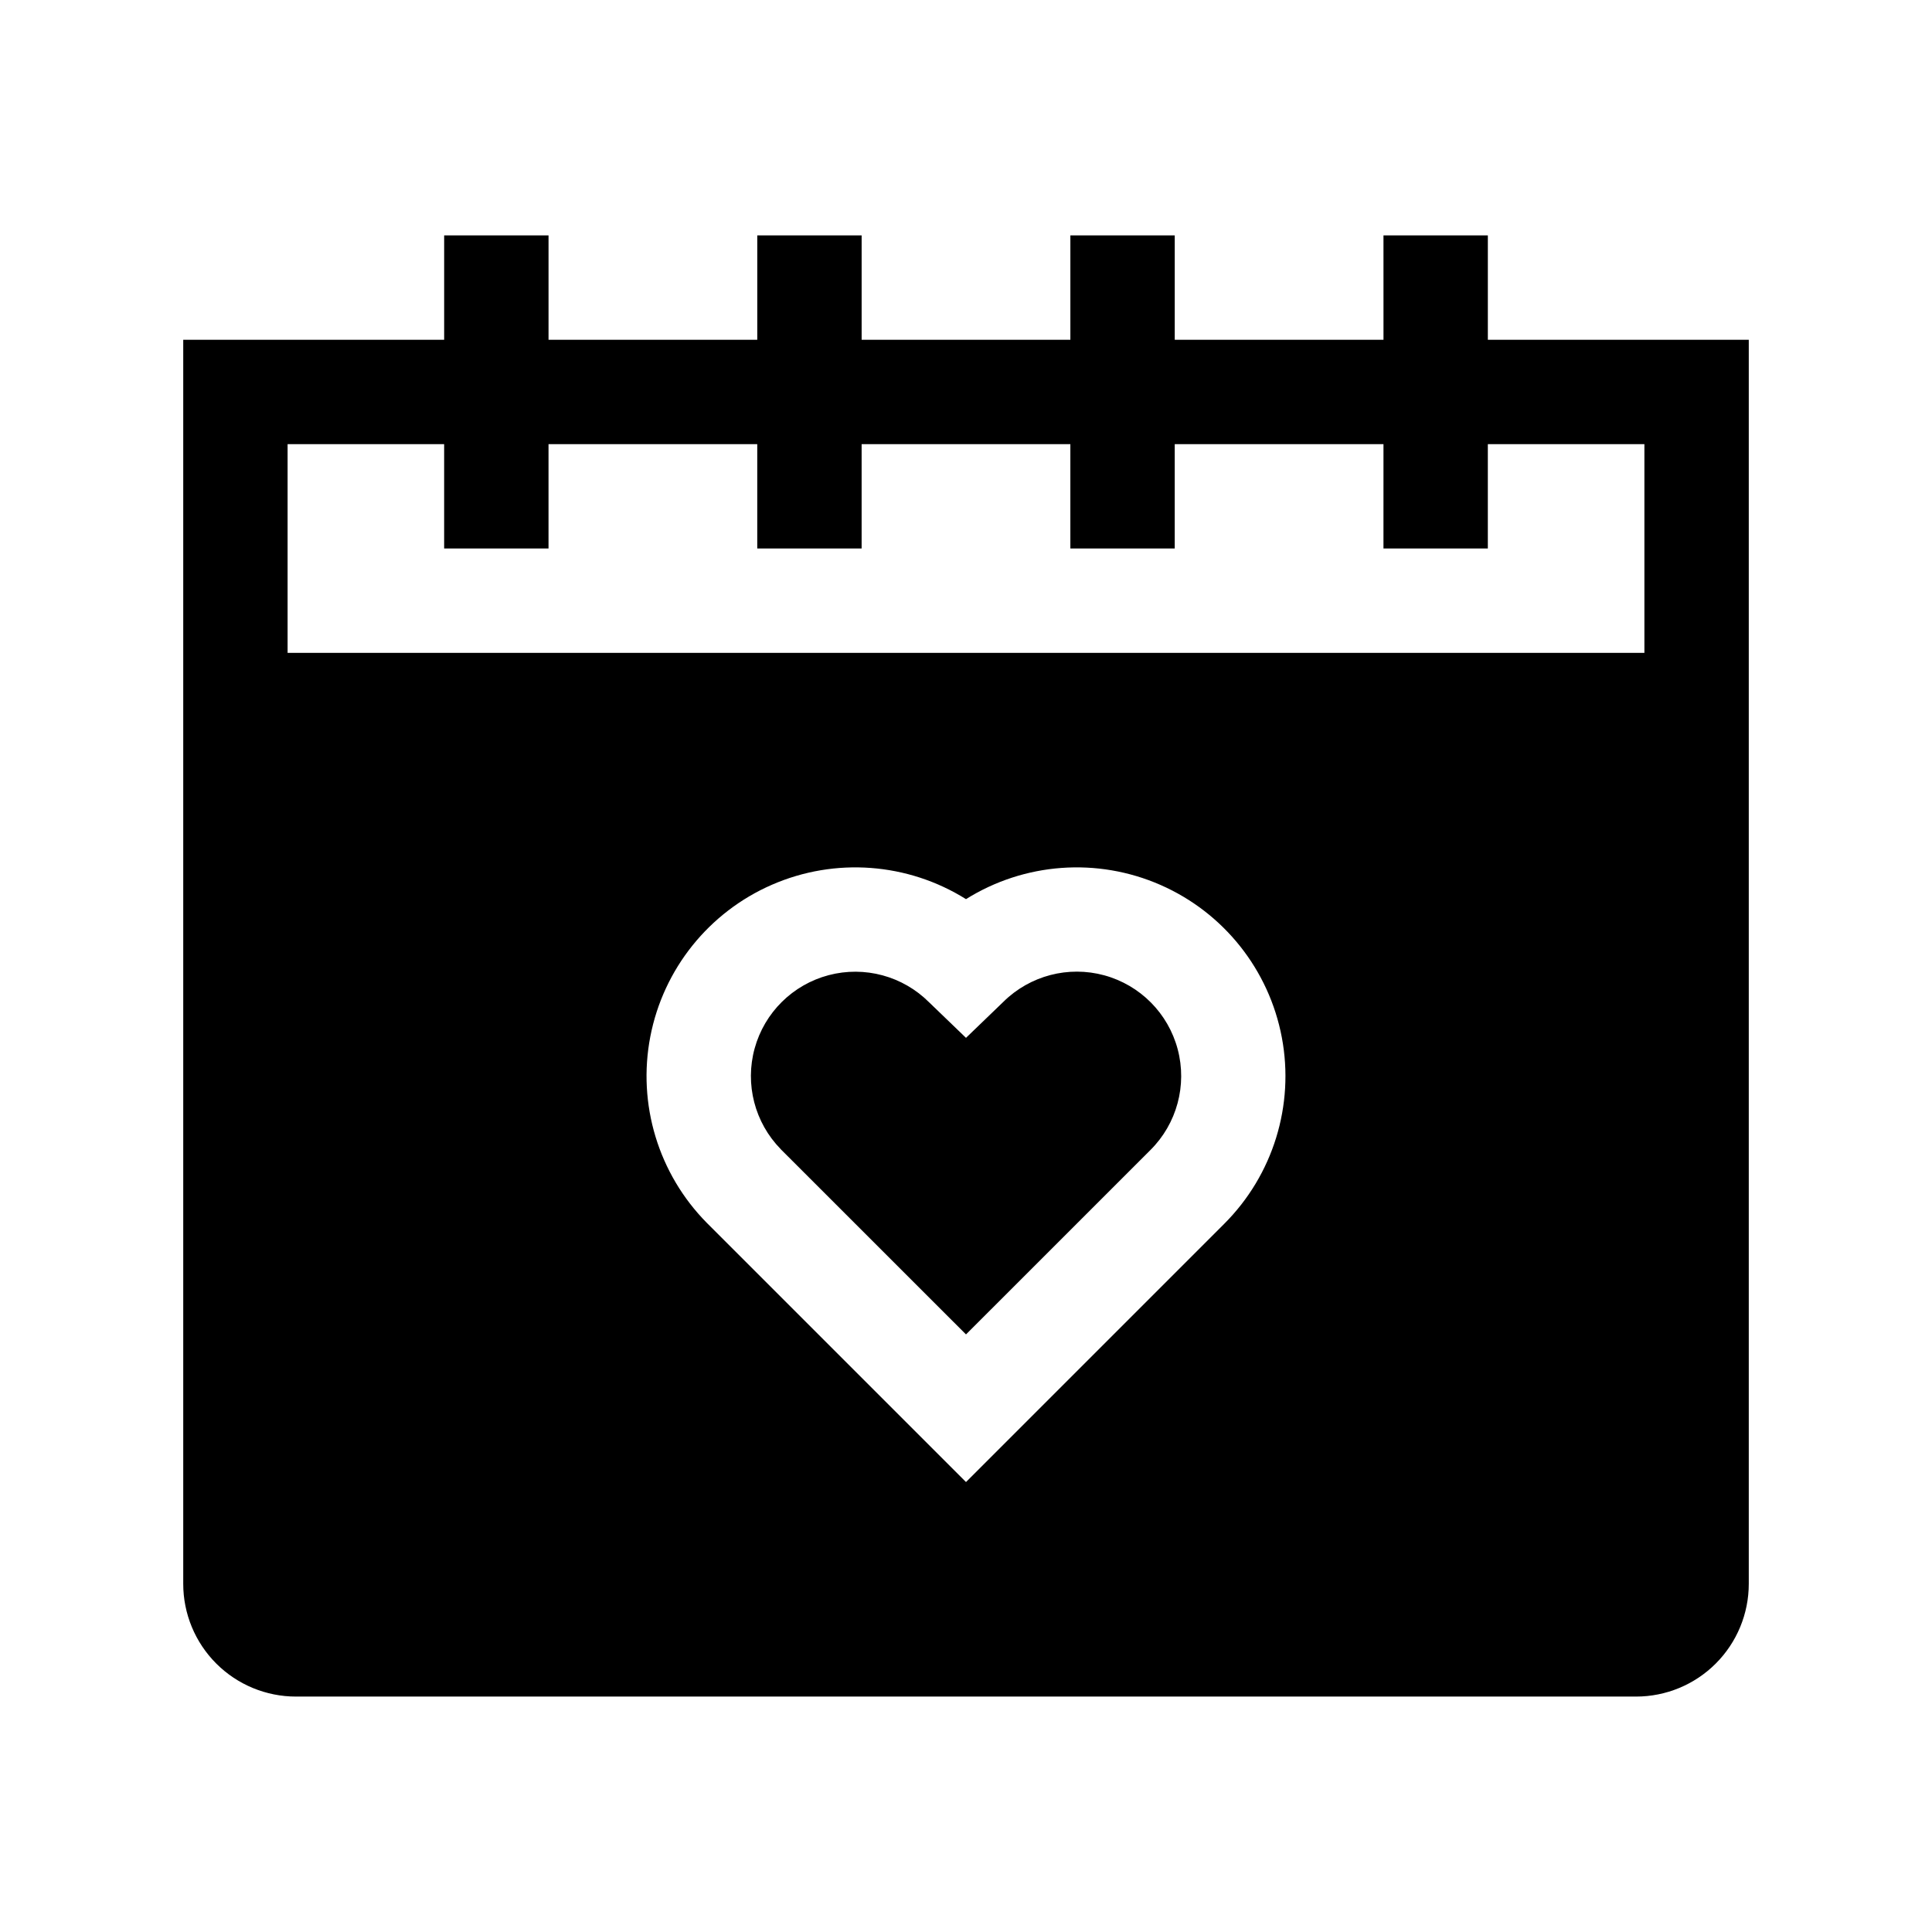 <?xml version="1.0" encoding="UTF-8"?>
<!-- Uploaded to: ICON Repo, www.svgrepo.com, Generator: ICON Repo Mixer Tools -->
<svg fill="#000000" width="800px" height="800px" version="1.1" viewBox="144 144 512 512" xmlns="http://www.w3.org/2000/svg">
 <path d="m577.56 593.61c7.926 0.004 15.527-3.144 21.133-8.75 5.606-5.606 8.754-13.211 8.75-21.137v-329.68h-69.148v-27.66h-27.66l0.004 27.66h-55.32v-27.66h-27.66v27.66h-55.316v-27.66h-27.66v27.66h-55.316v-27.66h-27.66v27.66h-69.148v329.68c-0.004 7.926 3.144 15.531 8.75 21.137 5.606 5.606 13.211 8.754 21.137 8.75zm-177.56-211.33c-15.465-9.668-34.699-11.098-51.422-3.816s-28.781 22.332-32.238 40.242c-3.453 17.906 2.141 36.367 14.953 49.348l68.707 68.703 68.457-68.457-0.004 0.004c12.926-12.93 18.633-31.406 15.246-49.367-3.387-17.965-15.43-33.094-32.172-40.426-16.746-7.336-36.031-5.922-51.527 3.769zm-48.902 66.48c-0.043-0.062-0.094-0.117-0.152-0.164l-0.043-0.055v-0.004c-6.894-7.031-9.527-17.203-6.914-26.699s10.082-16.887 19.602-19.406c9.523-2.516 19.668 0.223 26.633 7.191l9.777 9.418 9.93-9.57c7.019-6.93 17.203-9.598 26.719-7 9.52 2.602 16.93 10.07 19.457 19.609 2.523 9.539-0.223 19.699-7.207 26.664l-48.898 48.891-48.902-48.887zm-89.395-187.06h-41.488v55.32l359.57-0.004v-55.316h-41.492v27.66h-27.66l0.004-27.66h-55.32v27.66h-27.66v-27.66h-55.316v27.66h-27.66v-27.66h-55.316v27.66h-27.66z" fill-rule="evenodd"/>
</svg>